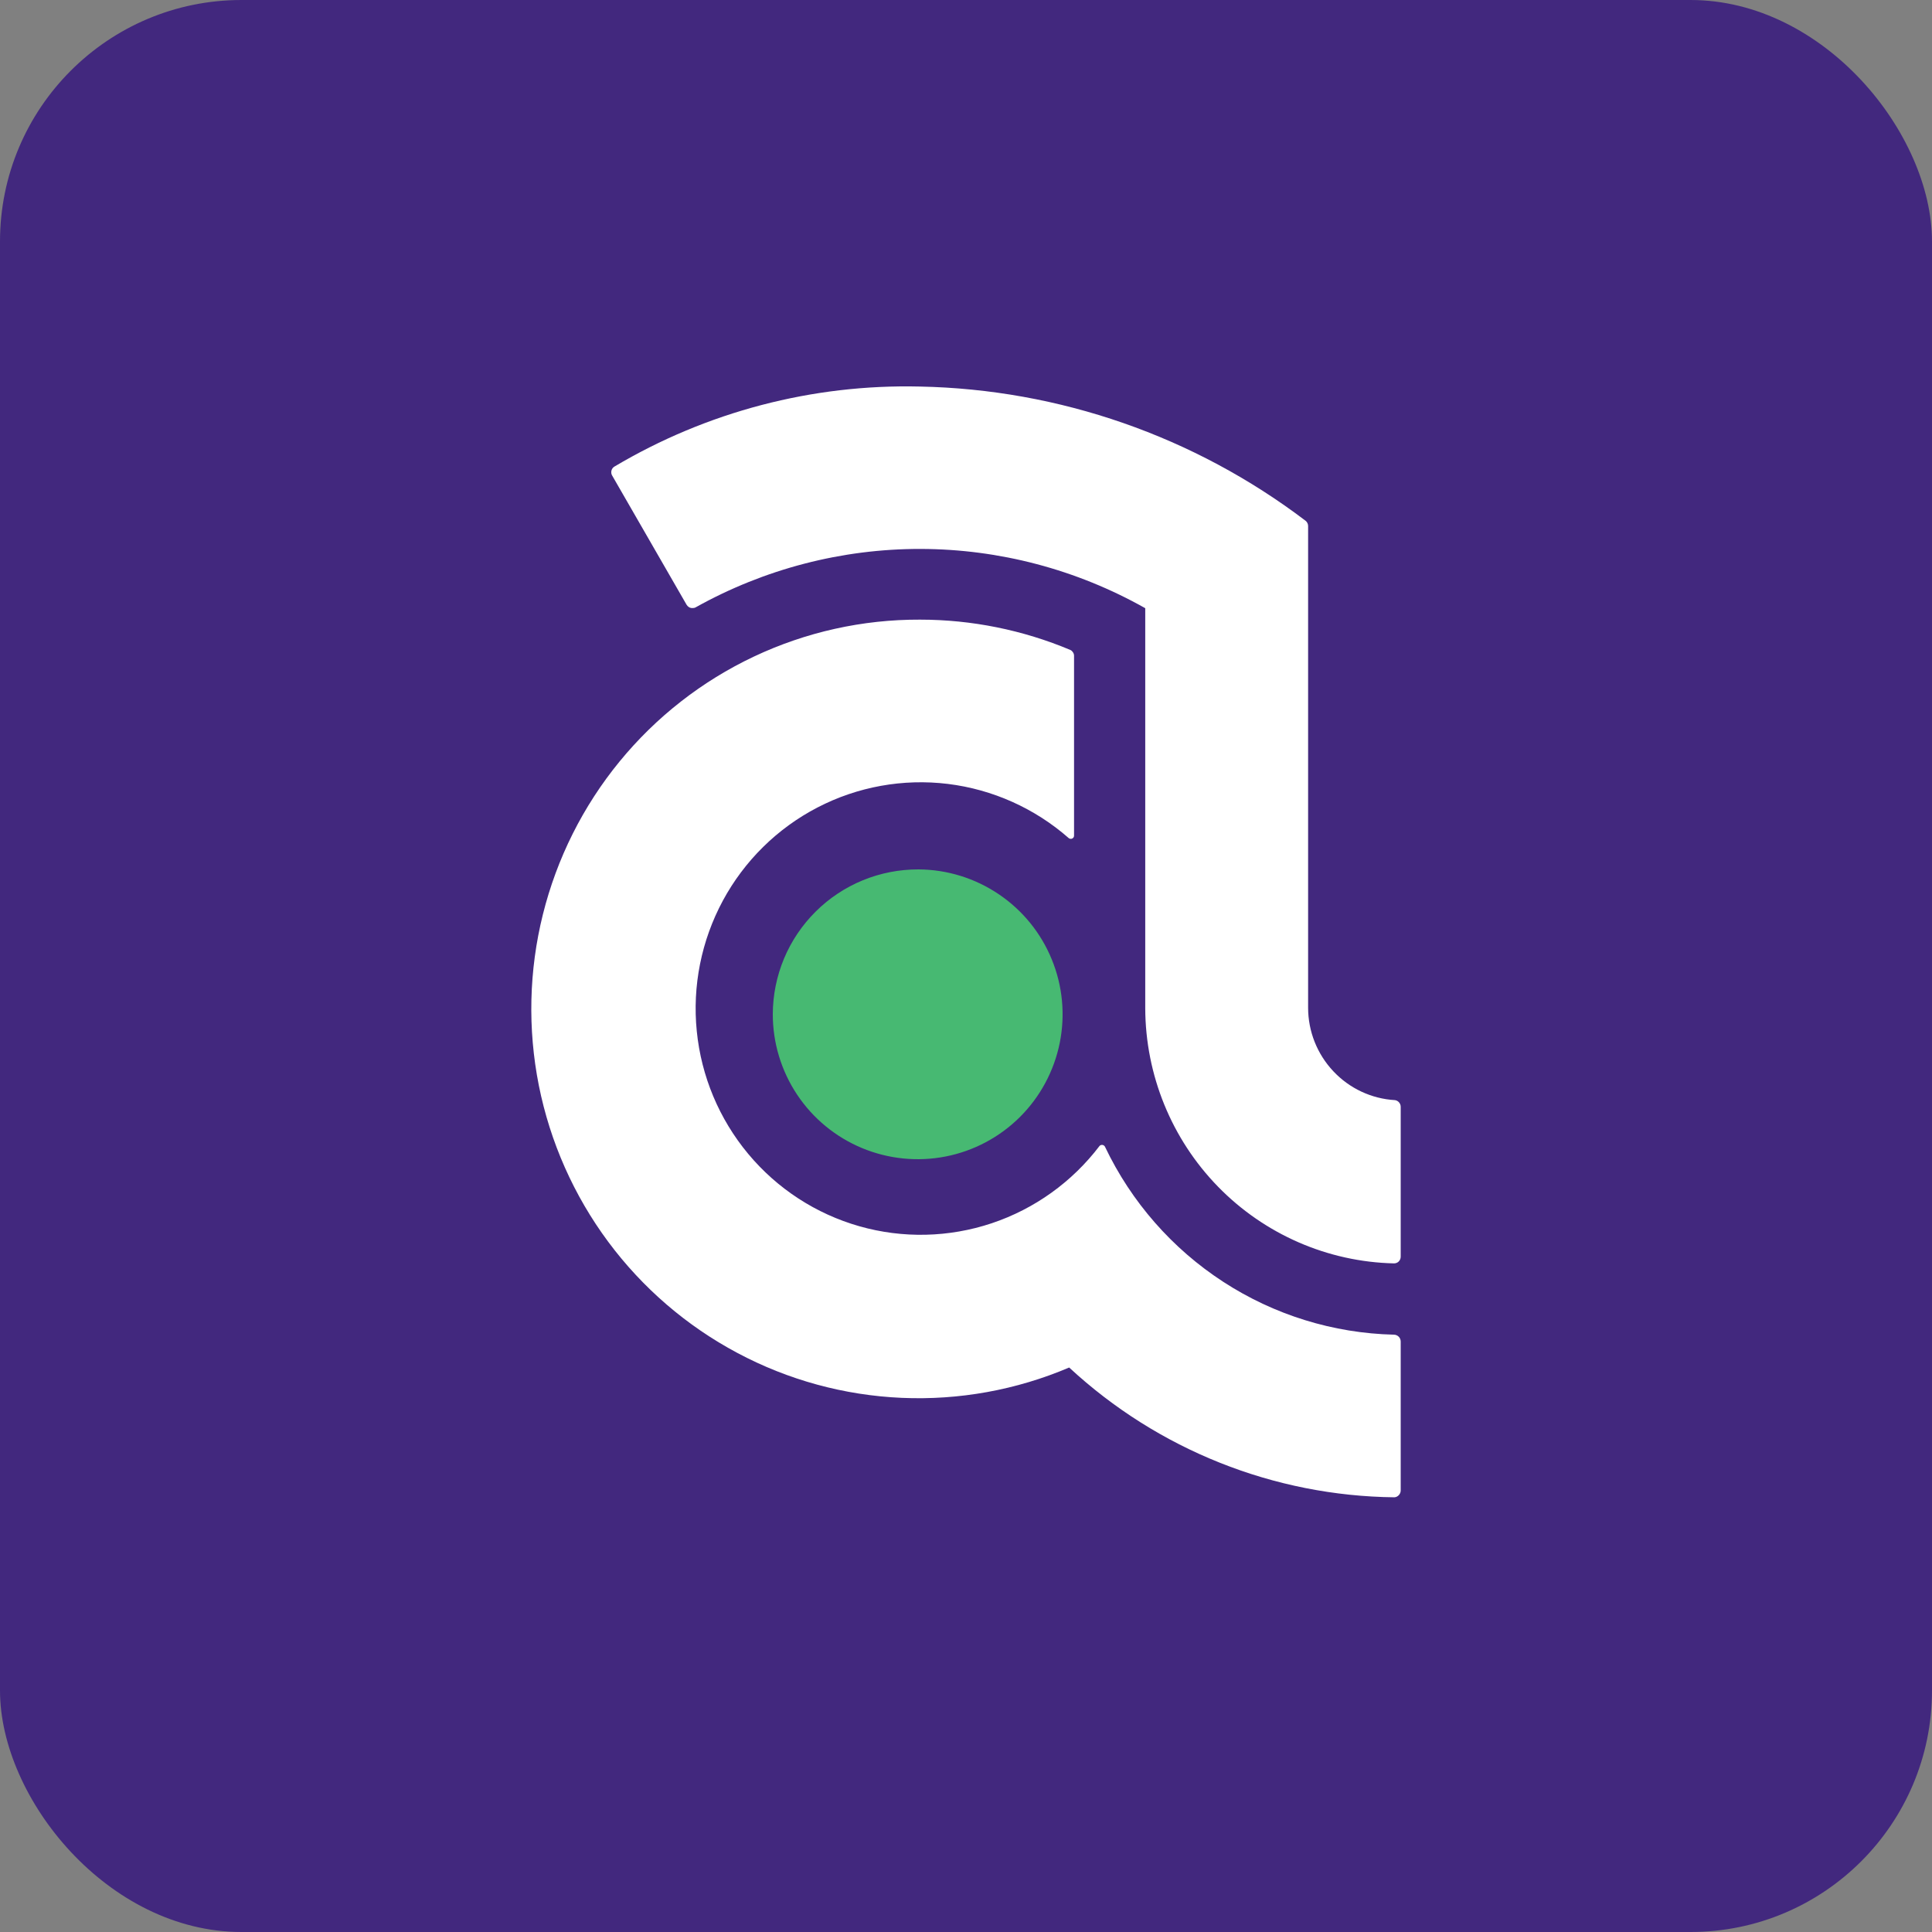 <svg width="40" height="40" viewBox="0 0 40 40" fill="none" xmlns="http://www.w3.org/2000/svg">
<rect x="0" y="0" width="40" height="40" fill="#808080" stroke="none"/>
<rect width="40" height="40" rx="5" fill="#42287E"/>
<circle cx="20" cy="20" r="20" fill="#42287E"/>
<path fill-rule="evenodd" clip-rule="evenodd" d="M19.016 18C19.609 18.003 20.187 18.182 20.678 18.514C21.17 18.845 21.552 19.315 21.776 19.864C22.001 20.412 22.058 21.015 21.94 21.596C21.822 22.177 21.535 22.71 21.115 23.128C20.694 23.546 20.16 23.83 19.578 23.944C18.996 24.058 18.394 23.997 17.846 23.769C17.299 23.541 16.832 23.157 16.503 22.663C16.175 22.17 15.999 21.59 16 20.997C16.001 20.602 16.08 20.212 16.232 19.847C16.384 19.483 16.607 19.152 16.887 18.874C17.167 18.595 17.499 18.375 17.864 18.225C18.23 18.075 18.621 17.999 19.016 18" fill="#47B972"/>
<path fill-rule="evenodd" clip-rule="evenodd" d="M28.86 27.633C28.878 27.633 28.896 27.637 28.913 27.644C28.93 27.651 28.946 27.662 28.959 27.675C28.972 27.688 28.982 27.703 28.989 27.72C28.996 27.738 29 27.756 29 27.774V30.862C28.999 30.896 28.985 30.929 28.962 30.954C28.939 30.98 28.908 30.996 28.874 31C26.375 30.973 23.974 30.016 22.136 28.313C21.041 28.779 19.856 28.993 18.668 28.941C17.48 28.889 16.319 28.572 15.268 28.012C14.217 27.453 13.302 26.666 12.591 25.708C11.88 24.75 11.39 23.645 11.156 22.473C10.923 21.301 10.951 20.091 11.24 18.932C11.529 17.772 12.07 16.691 12.826 15.768C13.581 14.845 14.532 14.102 15.608 13.594C16.684 13.086 17.859 12.824 19.048 12.829C20.118 12.829 21.177 13.043 22.164 13.458C22.187 13.47 22.205 13.489 22.218 13.51C22.231 13.532 22.238 13.557 22.237 13.582V17.296C22.238 17.309 22.235 17.322 22.229 17.334C22.222 17.345 22.212 17.354 22.201 17.36C22.189 17.366 22.176 17.369 22.163 17.367C22.15 17.366 22.138 17.361 22.128 17.353C21.424 16.735 20.552 16.344 19.624 16.23C18.696 16.117 17.755 16.287 16.925 16.718C16.094 17.149 15.412 17.821 14.966 18.647C14.521 19.473 14.332 20.415 14.426 21.349C14.519 22.284 14.89 23.169 15.491 23.89C16.091 24.61 16.893 25.132 17.792 25.388C18.691 25.644 19.646 25.622 20.533 25.326C21.42 25.029 22.198 24.471 22.765 23.725C22.773 23.716 22.783 23.71 22.794 23.707C22.806 23.703 22.817 23.703 22.829 23.705C22.84 23.707 22.851 23.712 22.86 23.72C22.869 23.727 22.876 23.737 22.88 23.747C23.424 24.887 24.27 25.852 25.325 26.538C26.38 27.224 27.603 27.603 28.86 27.633V27.633ZM14.402 12.575C15.826 11.779 17.43 11.362 19.059 11.365C20.689 11.368 22.29 11.791 23.711 12.592V20.877C23.716 22.259 24.257 23.584 25.219 24.57C26.181 25.556 27.489 26.126 28.862 26.157C28.899 26.157 28.934 26.143 28.96 26.117C28.985 26.091 29 26.056 29 26.019V22.915C29 22.882 28.988 22.849 28.966 22.824C28.945 22.799 28.915 22.782 28.882 22.777C28.396 22.749 27.939 22.535 27.605 22.179C27.27 21.823 27.083 21.353 27.083 20.863V10.887C27.082 10.867 27.078 10.848 27.069 10.83C27.06 10.812 27.048 10.796 27.032 10.783C24.727 9.033 21.931 8.06 19.043 8.003C16.823 7.95 14.633 8.524 12.721 9.66C12.706 9.669 12.692 9.681 12.681 9.696C12.671 9.711 12.663 9.727 12.659 9.745C12.655 9.763 12.654 9.781 12.657 9.799C12.66 9.817 12.666 9.834 12.676 9.849L14.214 12.519C14.226 12.54 14.244 12.558 14.265 12.571C14.286 12.583 14.31 12.59 14.335 12.589C14.358 12.59 14.382 12.586 14.402 12.575Z" fill="white"/>
</svg>
